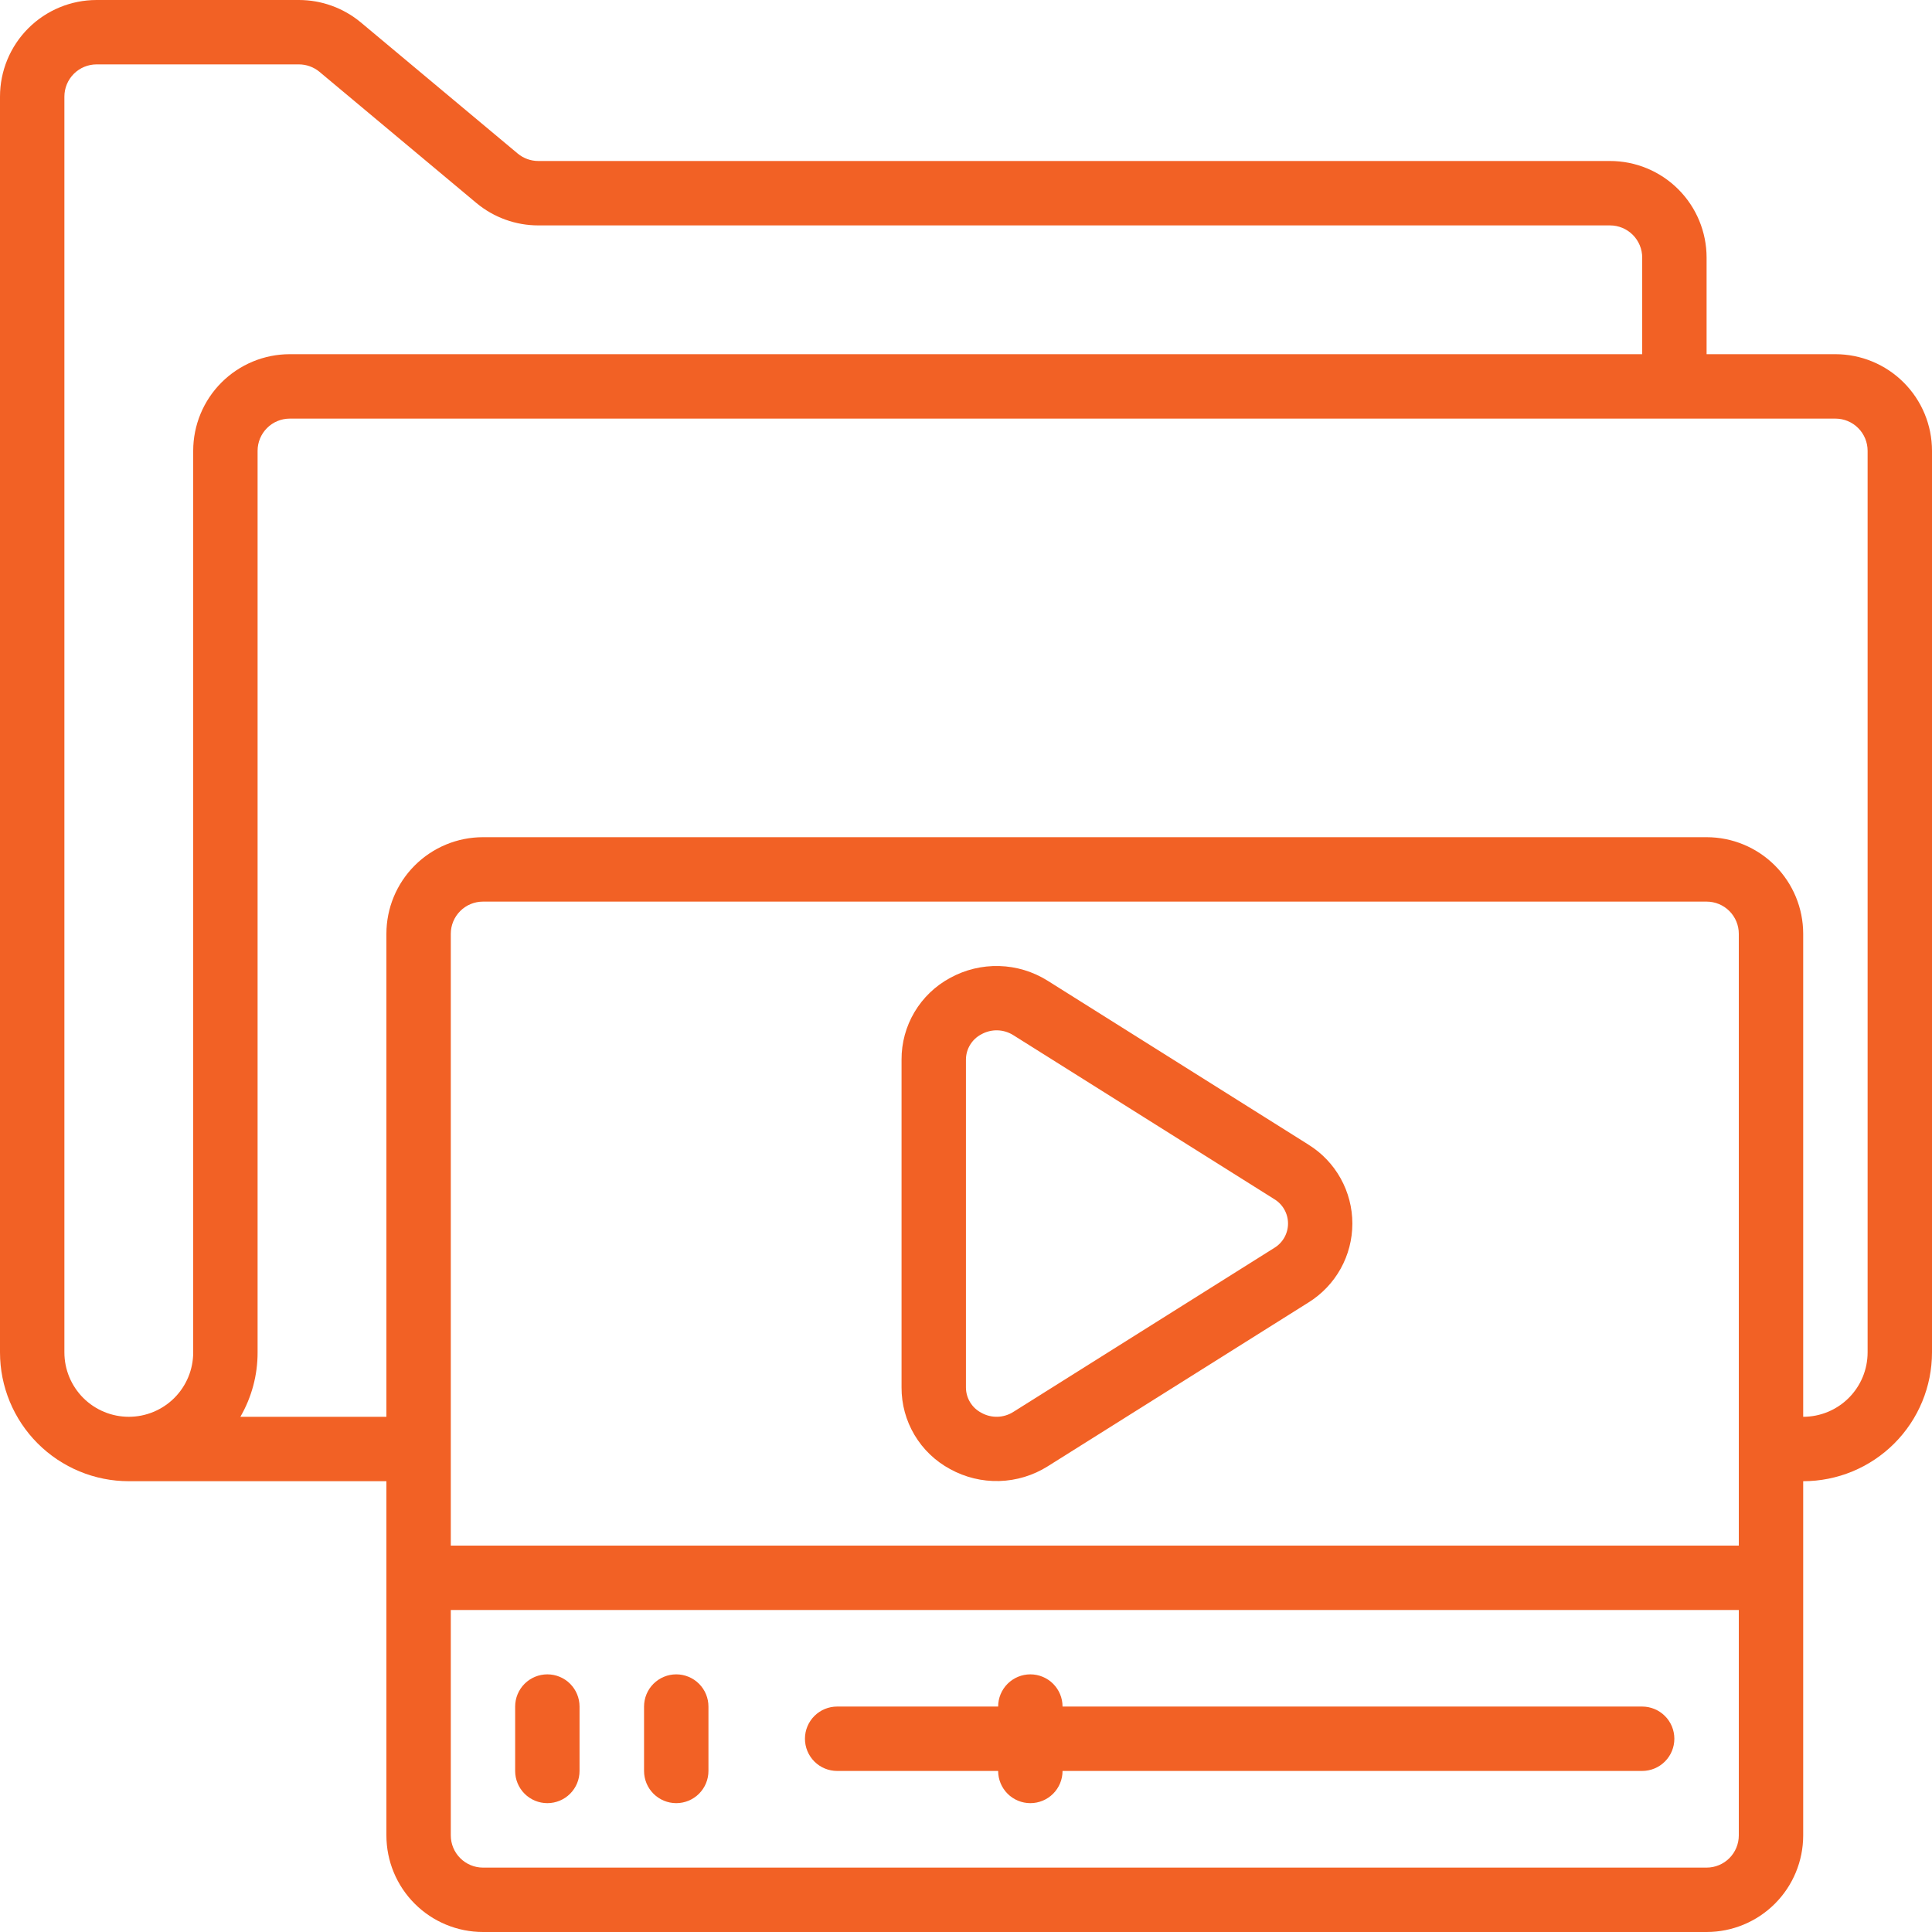 <svg width="100" height="100" viewBox="0 0 100 100" fill="none" xmlns="http://www.w3.org/2000/svg">
<path d="M95 18.333H88.333V13.333C88.333 12.007 87.806 10.736 86.869 9.798C85.931 8.86 84.659 8.333 83.333 8.333H27.867C27.479 8.334 27.103 8.2 26.803 7.953L18.667 1.152C17.767 0.407 16.635 -0.001 15.467 1.26731e-06H5C3.674 1.26731e-06 2.402 0.527 1.464 1.464C0.527 2.402 0 3.674 0 5L0 70C0 71.768 0.702 73.464 1.953 74.714C3.203 75.964 4.899 76.667 6.667 76.667H20V95C20 96.326 20.527 97.598 21.465 98.535C22.402 99.473 23.674 100 25 100H88.333C89.659 100 90.931 99.473 91.869 98.535C92.806 97.598 93.333 96.326 93.333 95V76.667C95.101 76.667 96.797 75.964 98.047 74.714C99.298 73.464 100 71.768 100 70V23.333C100 22.007 99.473 20.735 98.535 19.798C97.598 18.86 96.326 18.333 95 18.333ZM10 23.333V70C10 70.884 9.649 71.732 9.024 72.357C8.399 72.982 7.551 73.333 6.667 73.333C5.783 73.333 4.935 72.982 4.31 72.357C3.685 71.732 3.333 70.884 3.333 70V5C3.333 4.558 3.509 4.134 3.821 3.821C4.134 3.509 4.558 3.333 5 3.333H15.467C15.854 3.332 16.231 3.467 16.53 3.713L24.667 10.515C25.567 11.26 26.698 11.668 27.867 11.667H83.333C83.775 11.667 84.199 11.842 84.512 12.155C84.824 12.467 85 12.891 85 13.333V18.333H15C13.674 18.333 12.402 18.86 11.464 19.798C10.527 20.735 10 22.007 10 23.333ZM90 80H23.333V48.333C23.333 47.891 23.509 47.467 23.822 47.155C24.134 46.842 24.558 46.667 25 46.667H88.333C88.775 46.667 89.199 46.842 89.512 47.155C89.824 47.467 90 47.891 90 48.333V80ZM88.333 96.667H25C24.558 96.667 24.134 96.491 23.822 96.178C23.509 95.866 23.333 95.442 23.333 95V83.333H90V95C90 95.442 89.824 95.866 89.512 96.178C89.199 96.491 88.775 96.667 88.333 96.667ZM96.667 70C96.667 70.884 96.316 71.732 95.69 72.357C95.065 72.982 94.217 73.333 93.333 73.333V48.333C93.333 47.007 92.806 45.736 91.869 44.798C90.931 43.86 89.659 43.333 88.333 43.333H25C23.674 43.333 22.402 43.86 21.465 44.798C20.527 45.736 20 47.007 20 48.333V73.333H12.442C13.028 72.32 13.336 71.17 13.333 70V23.333C13.333 22.891 13.509 22.467 13.822 22.155C14.134 21.842 14.558 21.667 15 21.667H95C95.442 21.667 95.866 21.842 96.178 22.155C96.491 22.467 96.667 22.891 96.667 23.333V70Z" fill="#F26125"/>
<path d="M67.724 59.245L54.224 50.761C53.471 50.289 52.605 50.026 51.717 50.002C50.828 49.977 49.949 50.191 49.171 50.621C48.41 51.032 47.774 51.643 47.333 52.387C46.891 53.131 46.66 53.981 46.664 54.846V71.813C46.66 72.679 46.892 73.529 47.334 74.273C47.776 75.017 48.412 75.627 49.174 76.038C49.952 76.468 50.831 76.682 51.72 76.658C52.609 76.633 53.474 76.371 54.227 75.898L67.727 67.415C68.422 66.983 68.995 66.382 69.392 65.668C69.79 64.953 69.998 64.149 69.998 63.331C69.998 62.514 69.79 61.71 69.392 60.995C68.995 60.281 68.422 59.679 67.727 59.248L67.724 59.245ZM52.454 73.078C52.207 73.236 51.92 73.324 51.627 73.332C51.333 73.339 51.043 73.267 50.787 73.121C50.549 72.996 50.349 72.808 50.21 72.577C50.071 72.347 49.997 72.082 49.997 71.813V54.846C49.998 54.577 50.071 54.313 50.211 54.083C50.35 53.853 50.549 53.665 50.787 53.54C51.043 53.395 51.333 53.323 51.627 53.33C51.92 53.338 52.206 53.425 52.454 53.583L65.954 62.066C66.172 62.197 66.352 62.383 66.477 62.604C66.602 62.825 66.668 63.075 66.668 63.33C66.668 63.584 66.602 63.834 66.477 64.055C66.352 64.276 66.172 64.462 65.954 64.593L52.454 73.078Z" fill="#F26125"/>
<path d="M28.331 86.664C27.889 86.664 27.465 86.84 27.152 87.152C26.84 87.465 26.664 87.889 26.664 88.331V91.664C26.664 92.106 26.84 92.53 27.152 92.843C27.465 93.155 27.889 93.331 28.331 93.331C28.773 93.331 29.197 93.155 29.509 92.843C29.822 92.53 29.997 92.106 29.997 91.664V88.331C29.997 87.889 29.822 87.465 29.509 87.152C29.197 86.84 28.773 86.664 28.331 86.664Z" fill="#F26125"/>
<path d="M35.003 86.664C34.561 86.664 34.137 86.84 33.824 87.152C33.511 87.465 33.336 87.889 33.336 88.331V91.664C33.336 92.106 33.511 92.53 33.824 92.843C34.137 93.155 34.561 93.331 35.003 93.331C35.445 93.331 35.869 93.155 36.181 92.843C36.494 92.53 36.669 92.106 36.669 91.664V88.331C36.669 87.889 36.494 87.465 36.181 87.152C35.869 86.84 35.445 86.664 35.003 86.664Z" fill="#F26125"/>
<path d="M84.997 88.331H54.997C54.997 87.889 54.822 87.465 54.509 87.152C54.197 86.84 53.773 86.664 53.331 86.664C52.889 86.664 52.465 86.84 52.152 87.152C51.84 87.465 51.664 87.889 51.664 88.331H43.331C42.889 88.331 42.465 88.506 42.152 88.819C41.84 89.131 41.664 89.555 41.664 89.997C41.664 90.439 41.84 90.863 42.152 91.176C42.465 91.489 42.889 91.664 43.331 91.664H51.664C51.664 92.106 51.84 92.53 52.152 92.843C52.465 93.155 52.889 93.331 53.331 93.331C53.773 93.331 54.197 93.155 54.509 92.843C54.822 92.53 54.997 92.106 54.997 91.664H84.997C85.439 91.664 85.863 91.489 86.176 91.176C86.489 90.863 86.664 90.439 86.664 89.997C86.664 89.555 86.489 89.131 86.176 88.819C85.863 88.506 85.439 88.331 84.997 88.331Z" fill="#F26125"/>
</svg>

